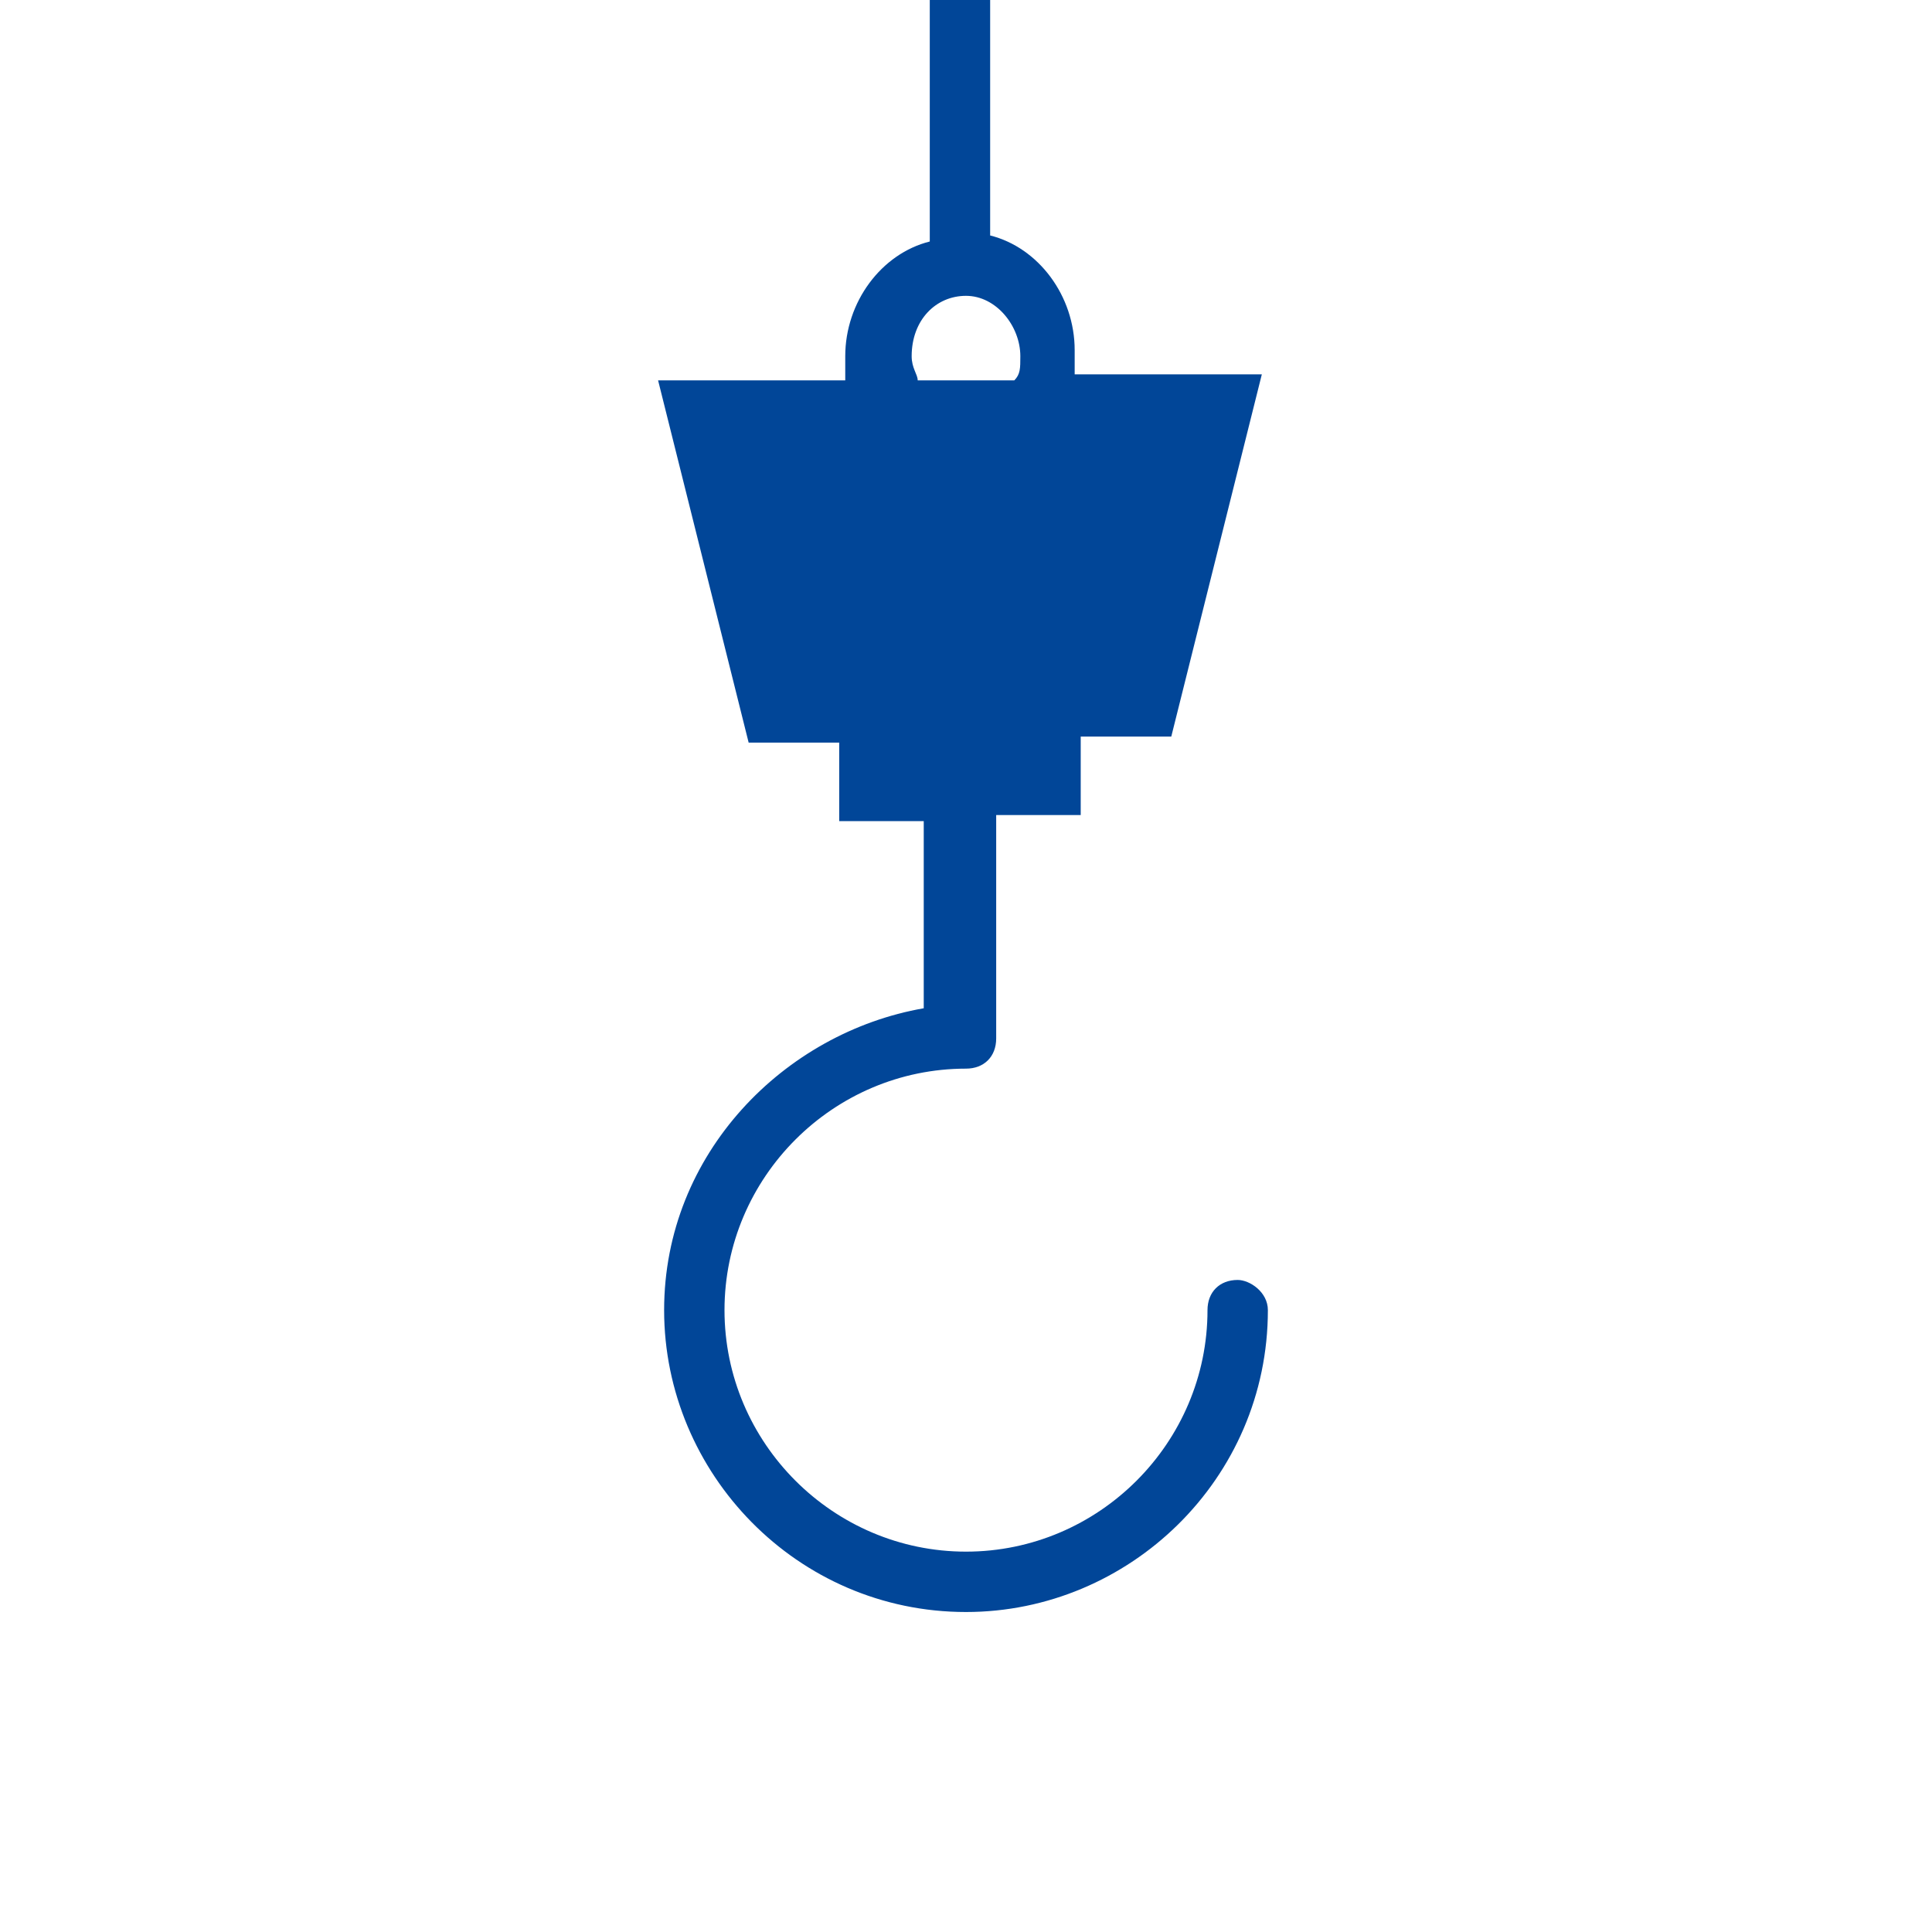 <?xml version="1.0" encoding="utf-8"?>
<!-- Generator: Adobe Illustrator 24.2.3, SVG Export Plug-In . SVG Version: 6.00 Build 0)  -->
<svg version="1.1" id="Ebene_1" xmlns="http://www.w3.org/2000/svg" xmlns:xlink="http://www.w3.org/1999/xlink" x="0px" y="0px"
	 viewBox="0 0 32 32" style="enable-background:new 0 0 32 32;" xml:space="preserve">
<style type="text/css">
	.st0__port_logistics_service_hall_storage_leistungsstarke_deckenkraene_dunkel{fill:#014698;}
	.st1__port_logistics_service_hall_storage_leistungsstarke_deckenkraene_dunkel{fill:#004899;}
</style>
<path class="st0__port_logistics_service_hall_storage_leistungsstarke_deckenkraene_dunkel" d="M20.5,21.2c-0.3,0-0.5,0.2-0.5,0.5c0,2.2-1.8,4-4,4s-4-1.8-4-4c0-2.2,1.8-4,4-4c0.3,0,0.5-0.2,0.5-0.5
	c0,0,0,0,0-0.1c0,0,0,0,0-0.1v-3.5h1.4v-1.3h1.5l1.5-6h-3.1c0-0.1,0-0.3,0-0.4c0-0.9-0.6-1.7-1.4-1.9v-4.1c0-0.3-0.2-0.5-0.5-0.5
	s-0.5,0.2-0.5,0.5V4c-0.8,0.2-1.4,1-1.4,1.9c0,0.2,0,0.3,0,0.4h-3.1l1.5,6h1.5v1.3h1.4v3.1C13,17.1,11,19.1,11,21.7c0,2.7,2.2,5,5,5
	c2.7,0,5-2.2,5-5C21,21.4,20.7,21.2,20.5,21.2z M15.1,5.9c0-0.6,0.4-1,0.9-1s0.9,0.5,0.9,1c0,0.2,0,0.3-0.1,0.4H16h-0.8
	C15.2,6.2,15.1,6.1,15.1,5.9z"/>
</svg>
